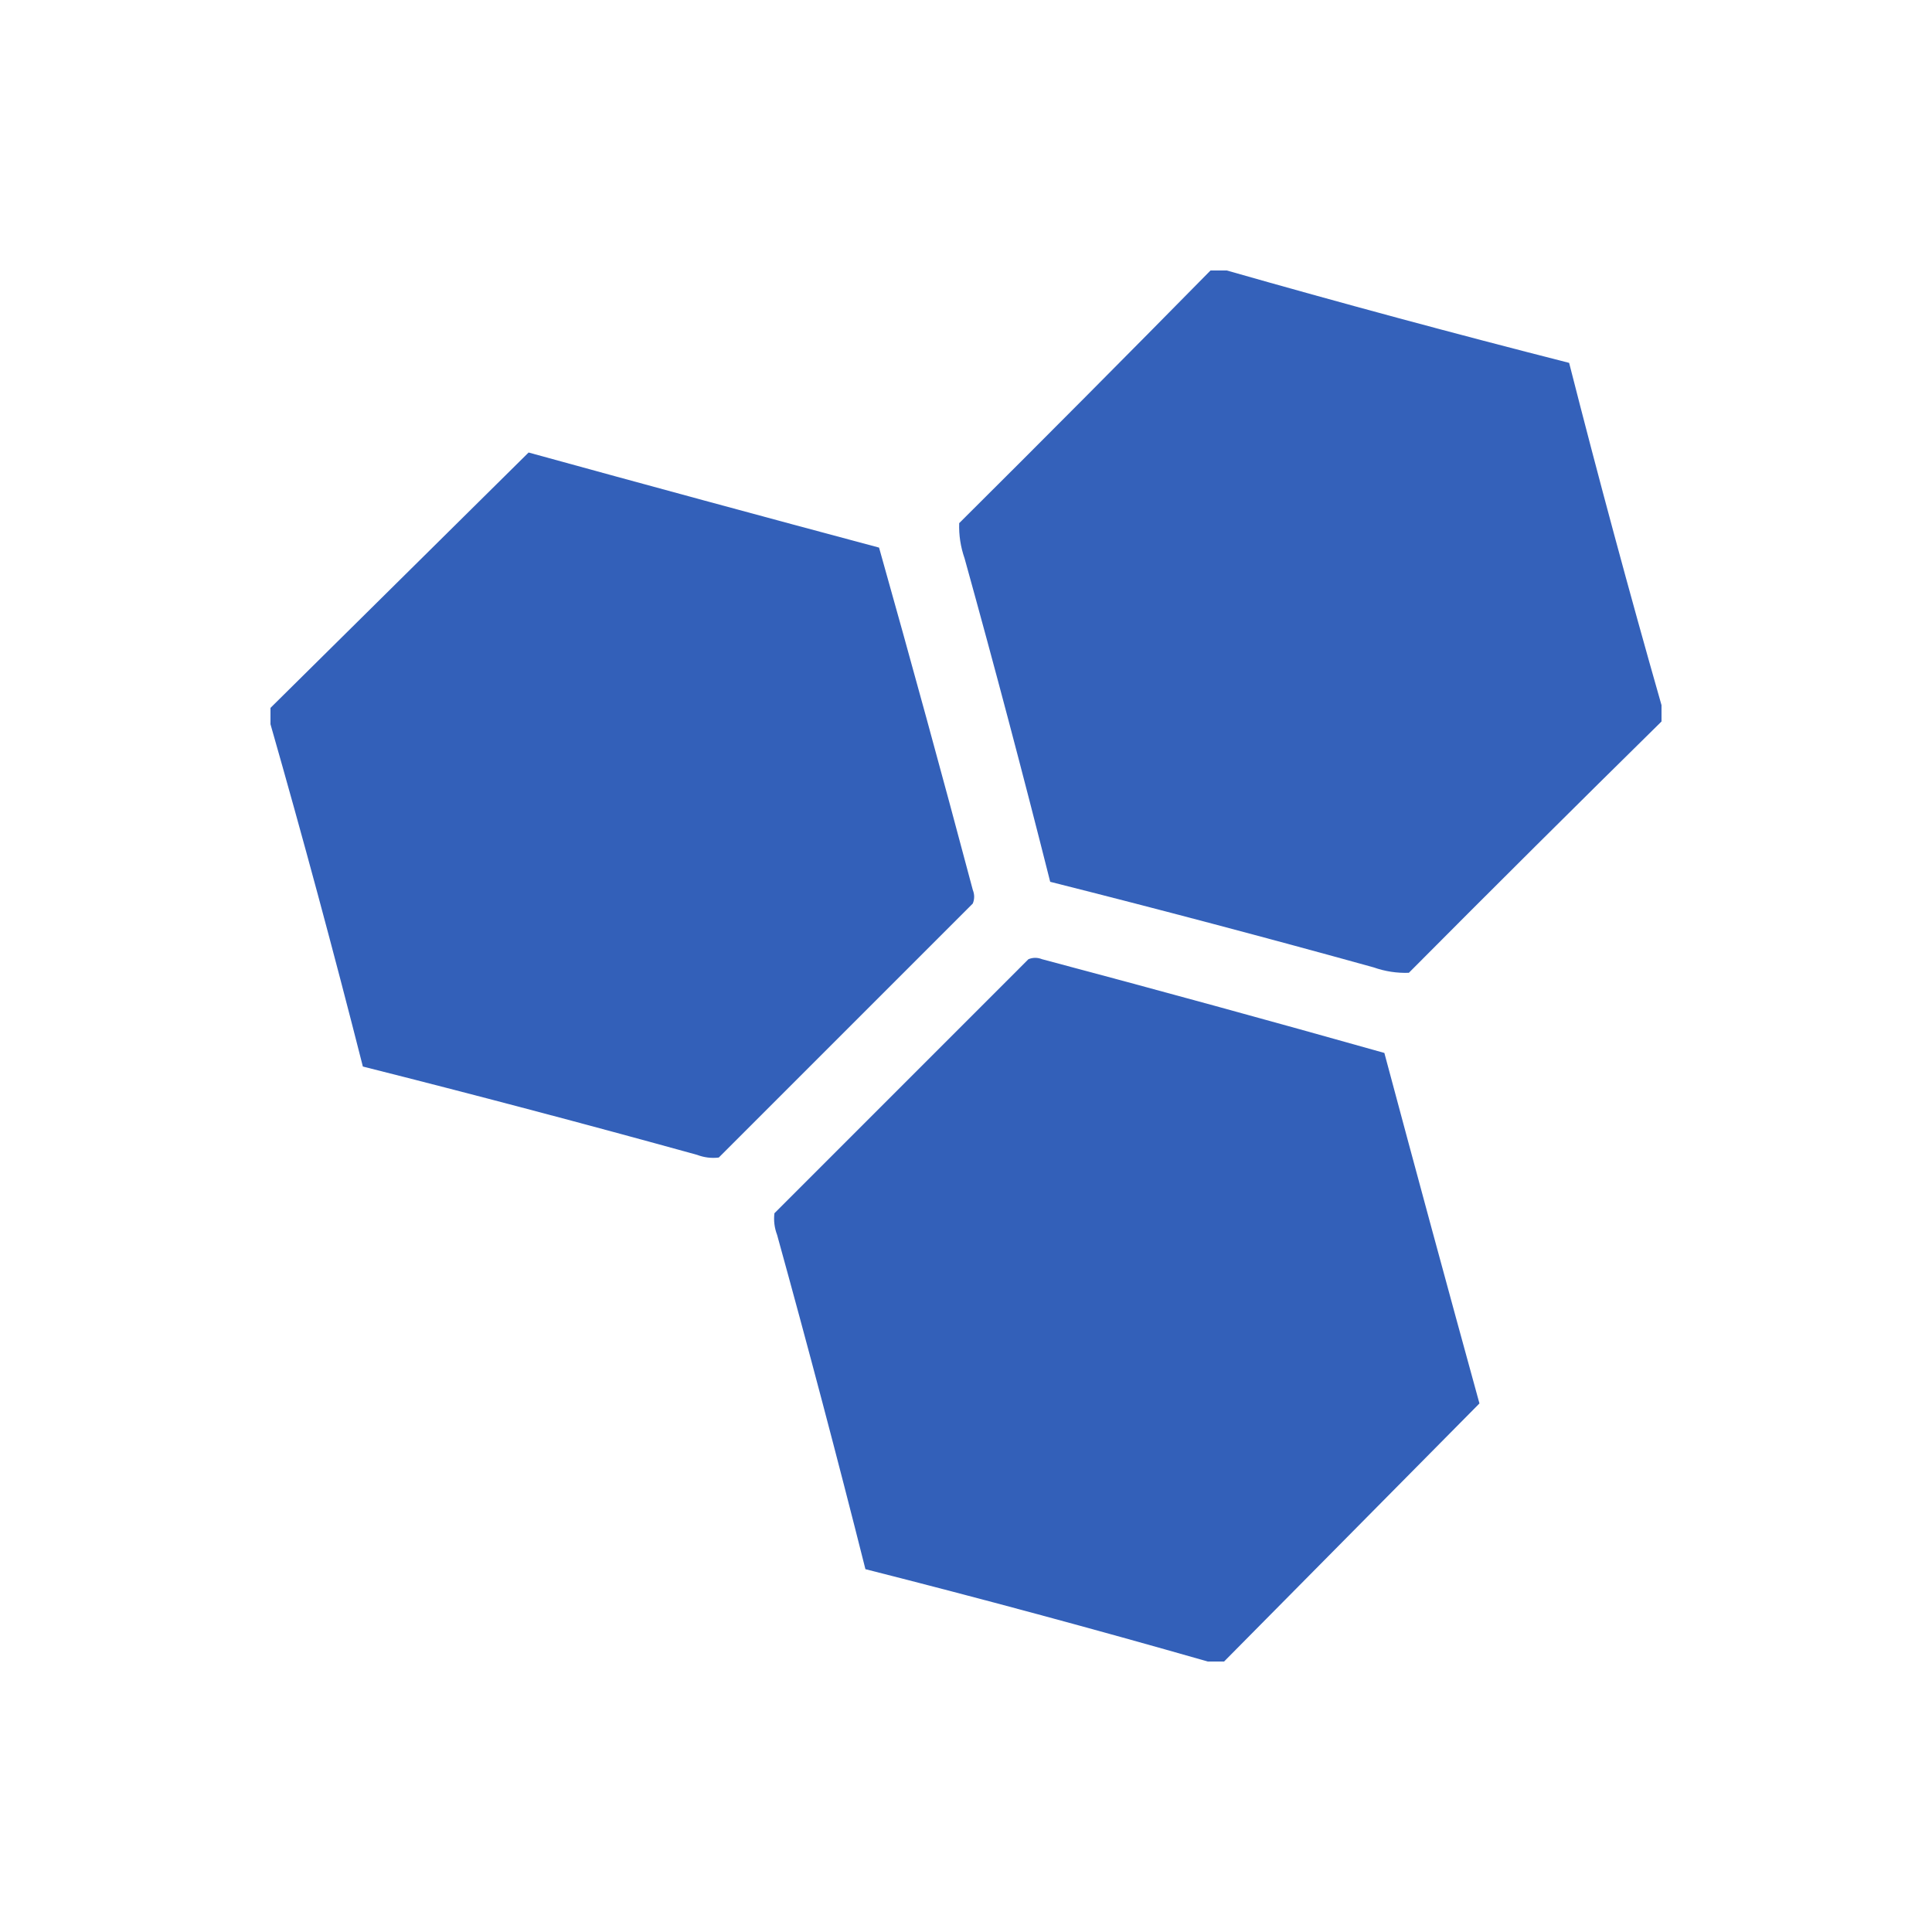 <svg width="50" height="50" viewBox="0 0 50 50" fill="none" xmlns="http://www.w3.org/2000/svg">
<path opacity="0.988" fill-rule="evenodd" clip-rule="evenodd" d="M31.328 7C31.468 7 31.609 7 31.75 7C34.684 7.837 37.637 8.634 40.609 9.391C41.366 12.362 42.163 15.316 43 18.25C43 18.391 43 18.531 43 18.672C40.811 20.826 38.631 22.994 36.461 25.176C36.15 25.187 35.846 25.14 35.547 25.035C32.765 24.264 29.976 23.526 27.179 22.821C26.474 20.024 25.736 17.235 24.964 14.453C24.86 14.154 24.813 13.85 24.824 13.539C27.006 11.369 29.174 9.189 31.328 7Z" fill="#325FB9"/>
<path opacity="0.99" fill-rule="evenodd" clip-rule="evenodd" d="M7 18.742C7 18.602 7 18.461 7 18.32C9.225 16.119 11.452 13.916 13.68 11.711C16.7 12.542 19.724 13.363 22.75 14.172C23.58 17.117 24.389 20.07 25.176 23.031C25.223 23.149 25.223 23.266 25.176 23.383C22.985 25.575 20.793 27.766 18.602 29.957C18.411 29.98 18.224 29.957 18.039 29.887C15.164 29.092 12.281 28.33 9.391 27.602C8.636 24.629 7.839 21.676 7 18.742Z" fill="#325FB9"/>
<path opacity="0.99" fill-rule="evenodd" clip-rule="evenodd" d="M31.679 43C31.538 43 31.397 43 31.257 43C28.323 42.161 25.37 41.364 22.397 40.61C21.669 37.719 20.907 34.837 20.112 31.961C20.042 31.776 20.019 31.589 20.042 31.399C22.233 29.207 24.425 27.016 26.616 24.824C26.733 24.777 26.851 24.777 26.968 24.824C29.929 25.611 32.882 26.42 35.827 27.25C36.637 30.277 37.457 33.3 38.288 36.321C36.084 38.549 33.88 40.775 31.679 43Z" fill="#325FB9"/>
</svg>
